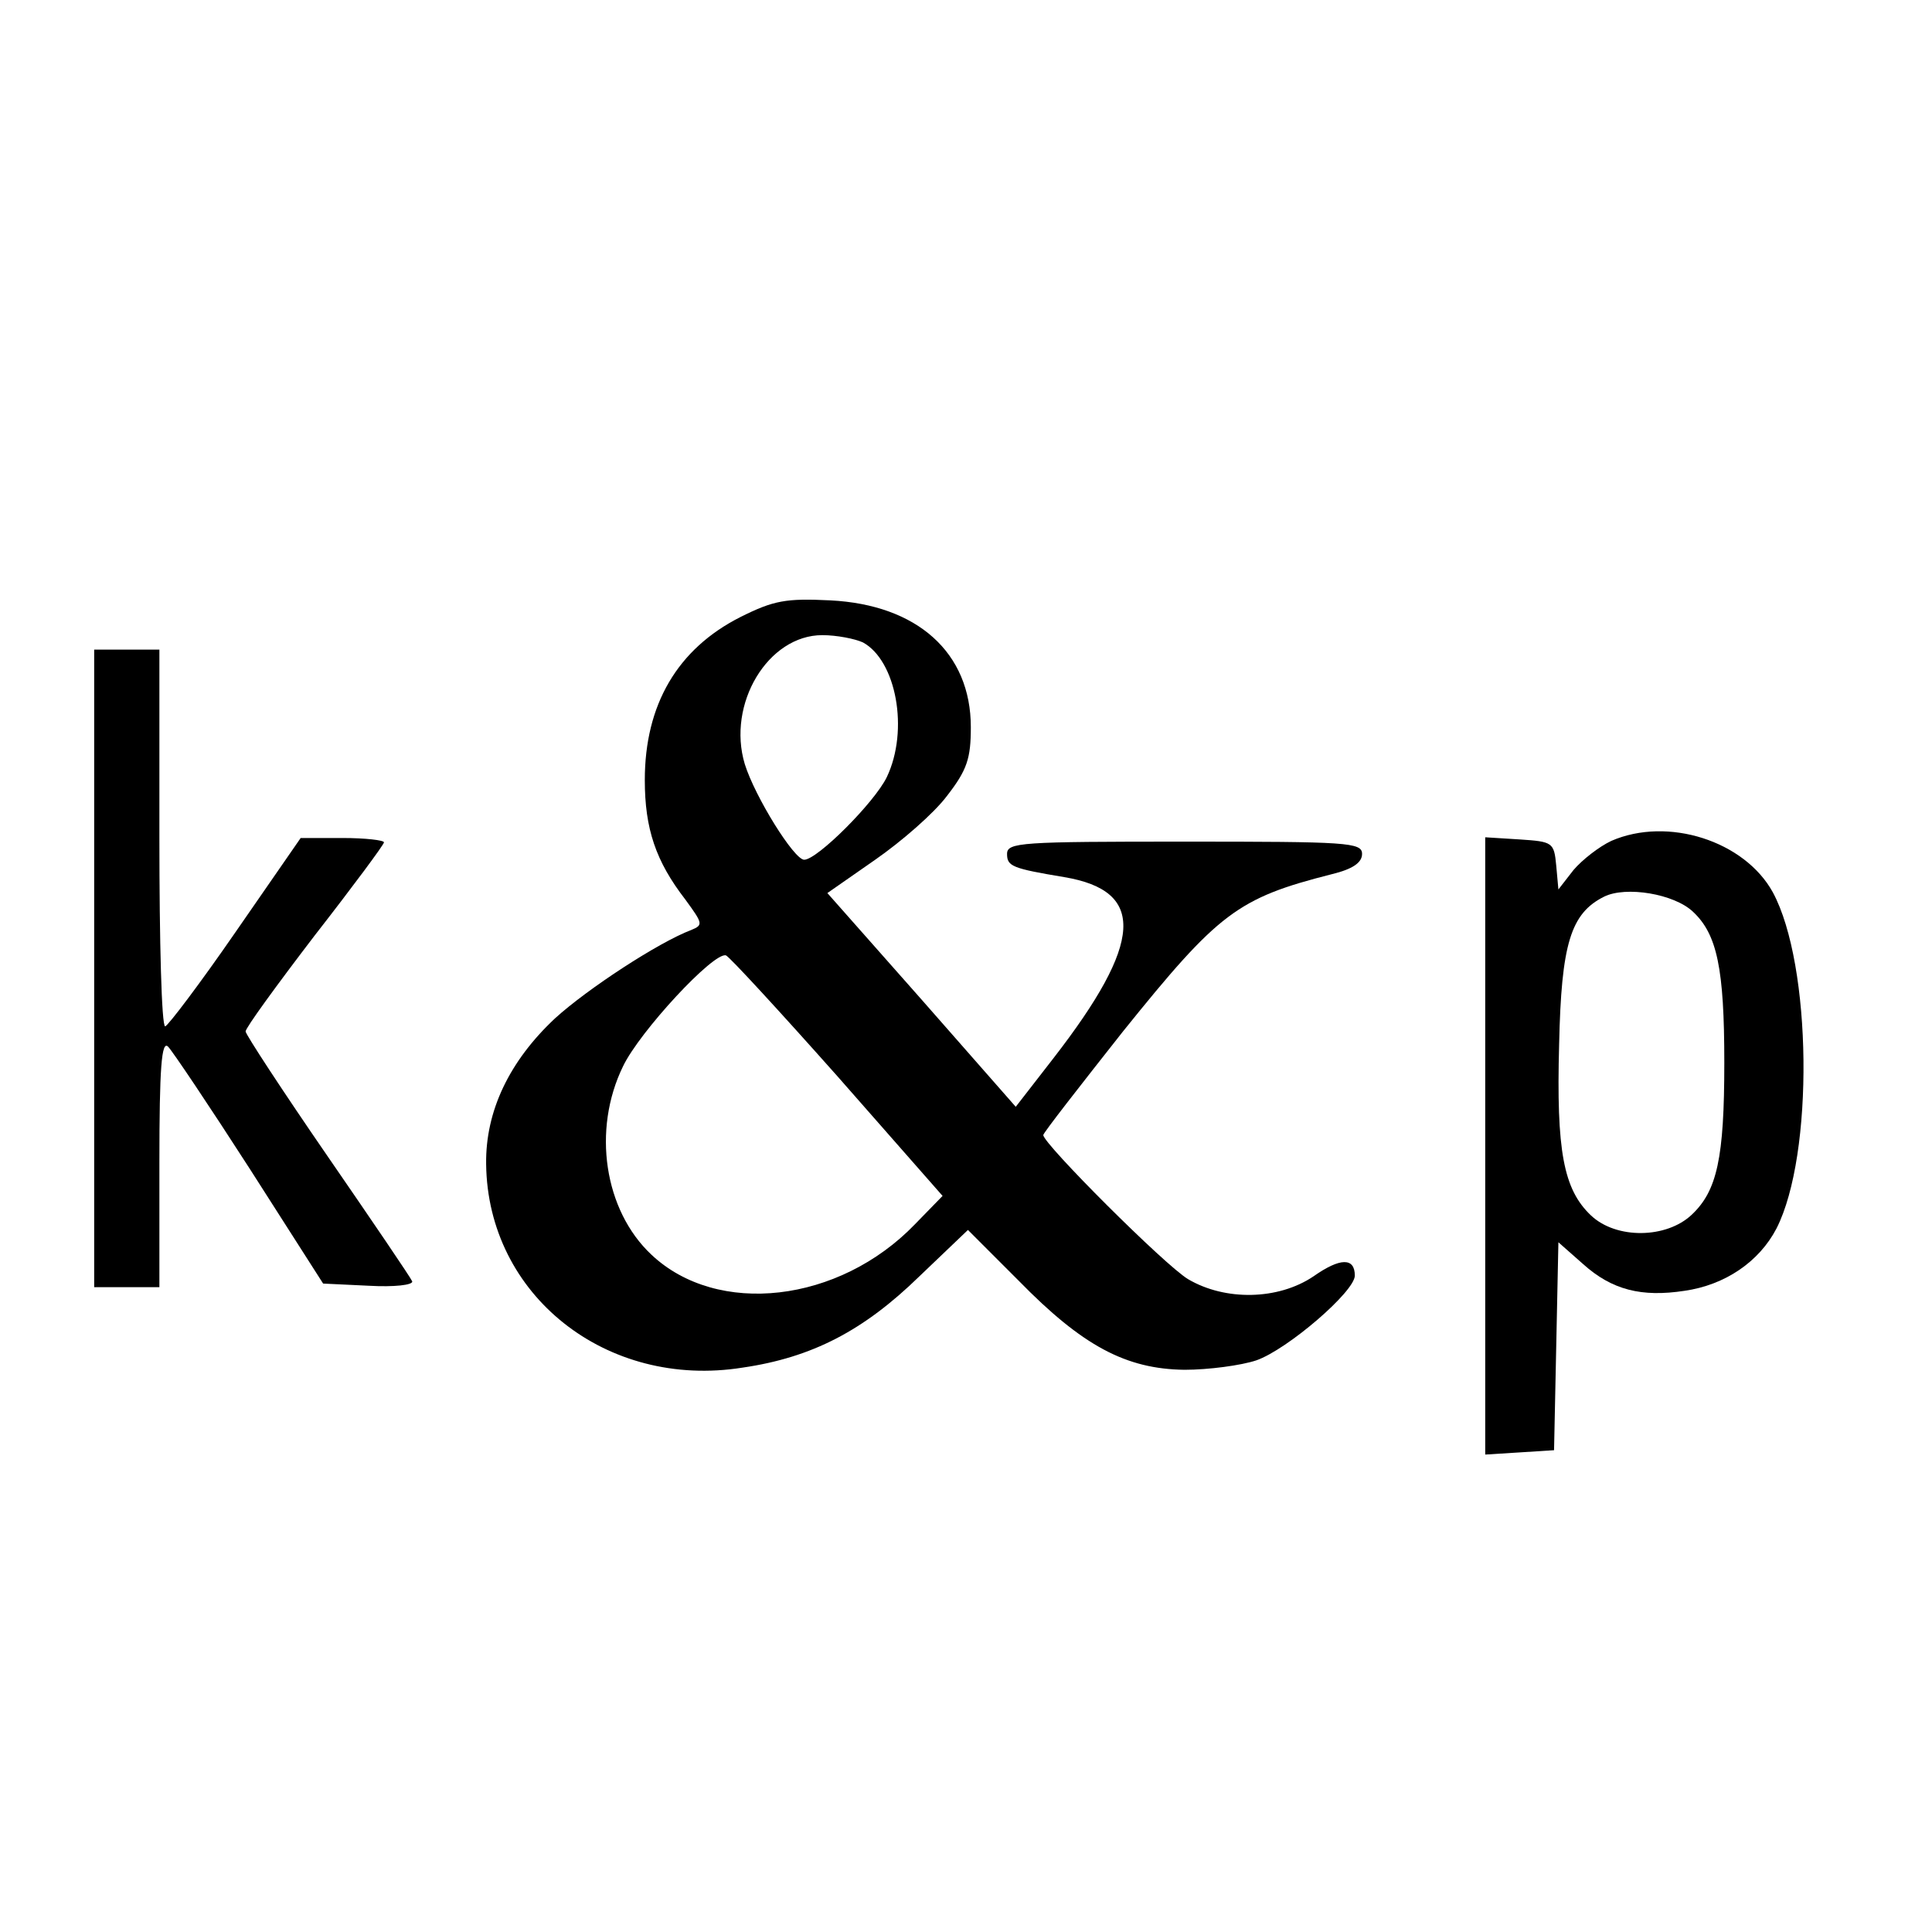 <?xml version="1.0" standalone="no"?>
<!DOCTYPE svg PUBLIC "-//W3C//DTD SVG 20010904//EN"
 "http://www.w3.org/TR/2001/REC-SVG-20010904/DTD/svg10.dtd">
<svg version="1.0" xmlns="http://www.w3.org/2000/svg"
 width="16pt" height="16pt" viewBox="0 0 16 16"
 preserveAspectRatio="xMidYMid meet">
<g transform="translate(0,16) scale(0.006,-0.006)"
fill="#000000" stroke="none">
<path d="M1022 1815 c-87 -44 -132 -121 -132 -225 0 -67 15 -112 56 -165 24
-33 25 -35 8 -42 -45 -17 -143 -81 -188 -122 -63 -59 -96 -128 -95 -201 2
-181 166 -311 354 -281 96 14 167 51 244 126 l67 64 70 -70 c88 -90 148 -122
229 -123 33 0 78 6 99 13 43 15 136 95 136 117 0 25 -20 25 -57 -1 -49 -33
-122 -34 -173 -4 -32 19 -200 187 -200 199 0 3 50 67 110 143 132 164 158 184
288 217 29 7 42 16 42 28 0 16 -20 17 -245 17 -226 0 -245 -1 -245 -17 0 -17
7 -20 79 -32 113 -19 109 -90 -15 -250 l-52 -67 -130 148 -130 147 66 46 c36
25 81 64 99 88 28 36 33 52 33 95 0 103 -74 169 -194 175 -61 3 -78 0 -124
-23z m169 -35 c46 -25 64 -121 33 -186 -17 -35 -96 -114 -114 -114 -14 0 -68
87 -82 132 -25 83 32 178 107 178 20 0 45 -5 56 -10z m-35 -599 l145 -165 -38
-39 c-105 -109 -273 -128 -364 -42 -65 61 -82 172 -39 260 23 48 125 158 142
153 5 -2 74 -77 154 -167z"/>
<path d="M130 1330 l0 -440 45 0 45 0 0 172 c0 131 3 169 12 160 6 -6 57 -82
113 -169 l101 -158 63 -3 c35 -2 61 1 60 6 -2 5 -55 83 -117 173 -62 90 -113
168 -113 172 0 5 43 64 95 132 53 68 96 126 96 129 0 3 -26 6 -57 6 l-58 0
-90 -130 c-49 -71 -93 -129 -97 -130 -5 0 -8 117 -8 260 l0 260 -45 0 -45 0 0
-440z"/>
<path d="M2224 1506 c-17 -8 -40 -26 -52 -40 l-21 -27 -3 33 c-3 32 -5 33 -50
36 l-48 3 0 -426 0 -426 48 3 47 3 3 143 3 144 34 -30 c40 -36 81 -46 140 -37
56 8 103 40 127 86 52 102 49 364 -5 464 -39 71 -145 105 -223 71z m113 -98
c33 -31 43 -78 43 -208 0 -132 -10 -177 -45 -210 -35 -33 -104 -34 -139 -1
-38 36 -48 89 -44 236 3 139 16 181 62 204 30 15 97 4 123 -21z"/>
</g>
</svg>
